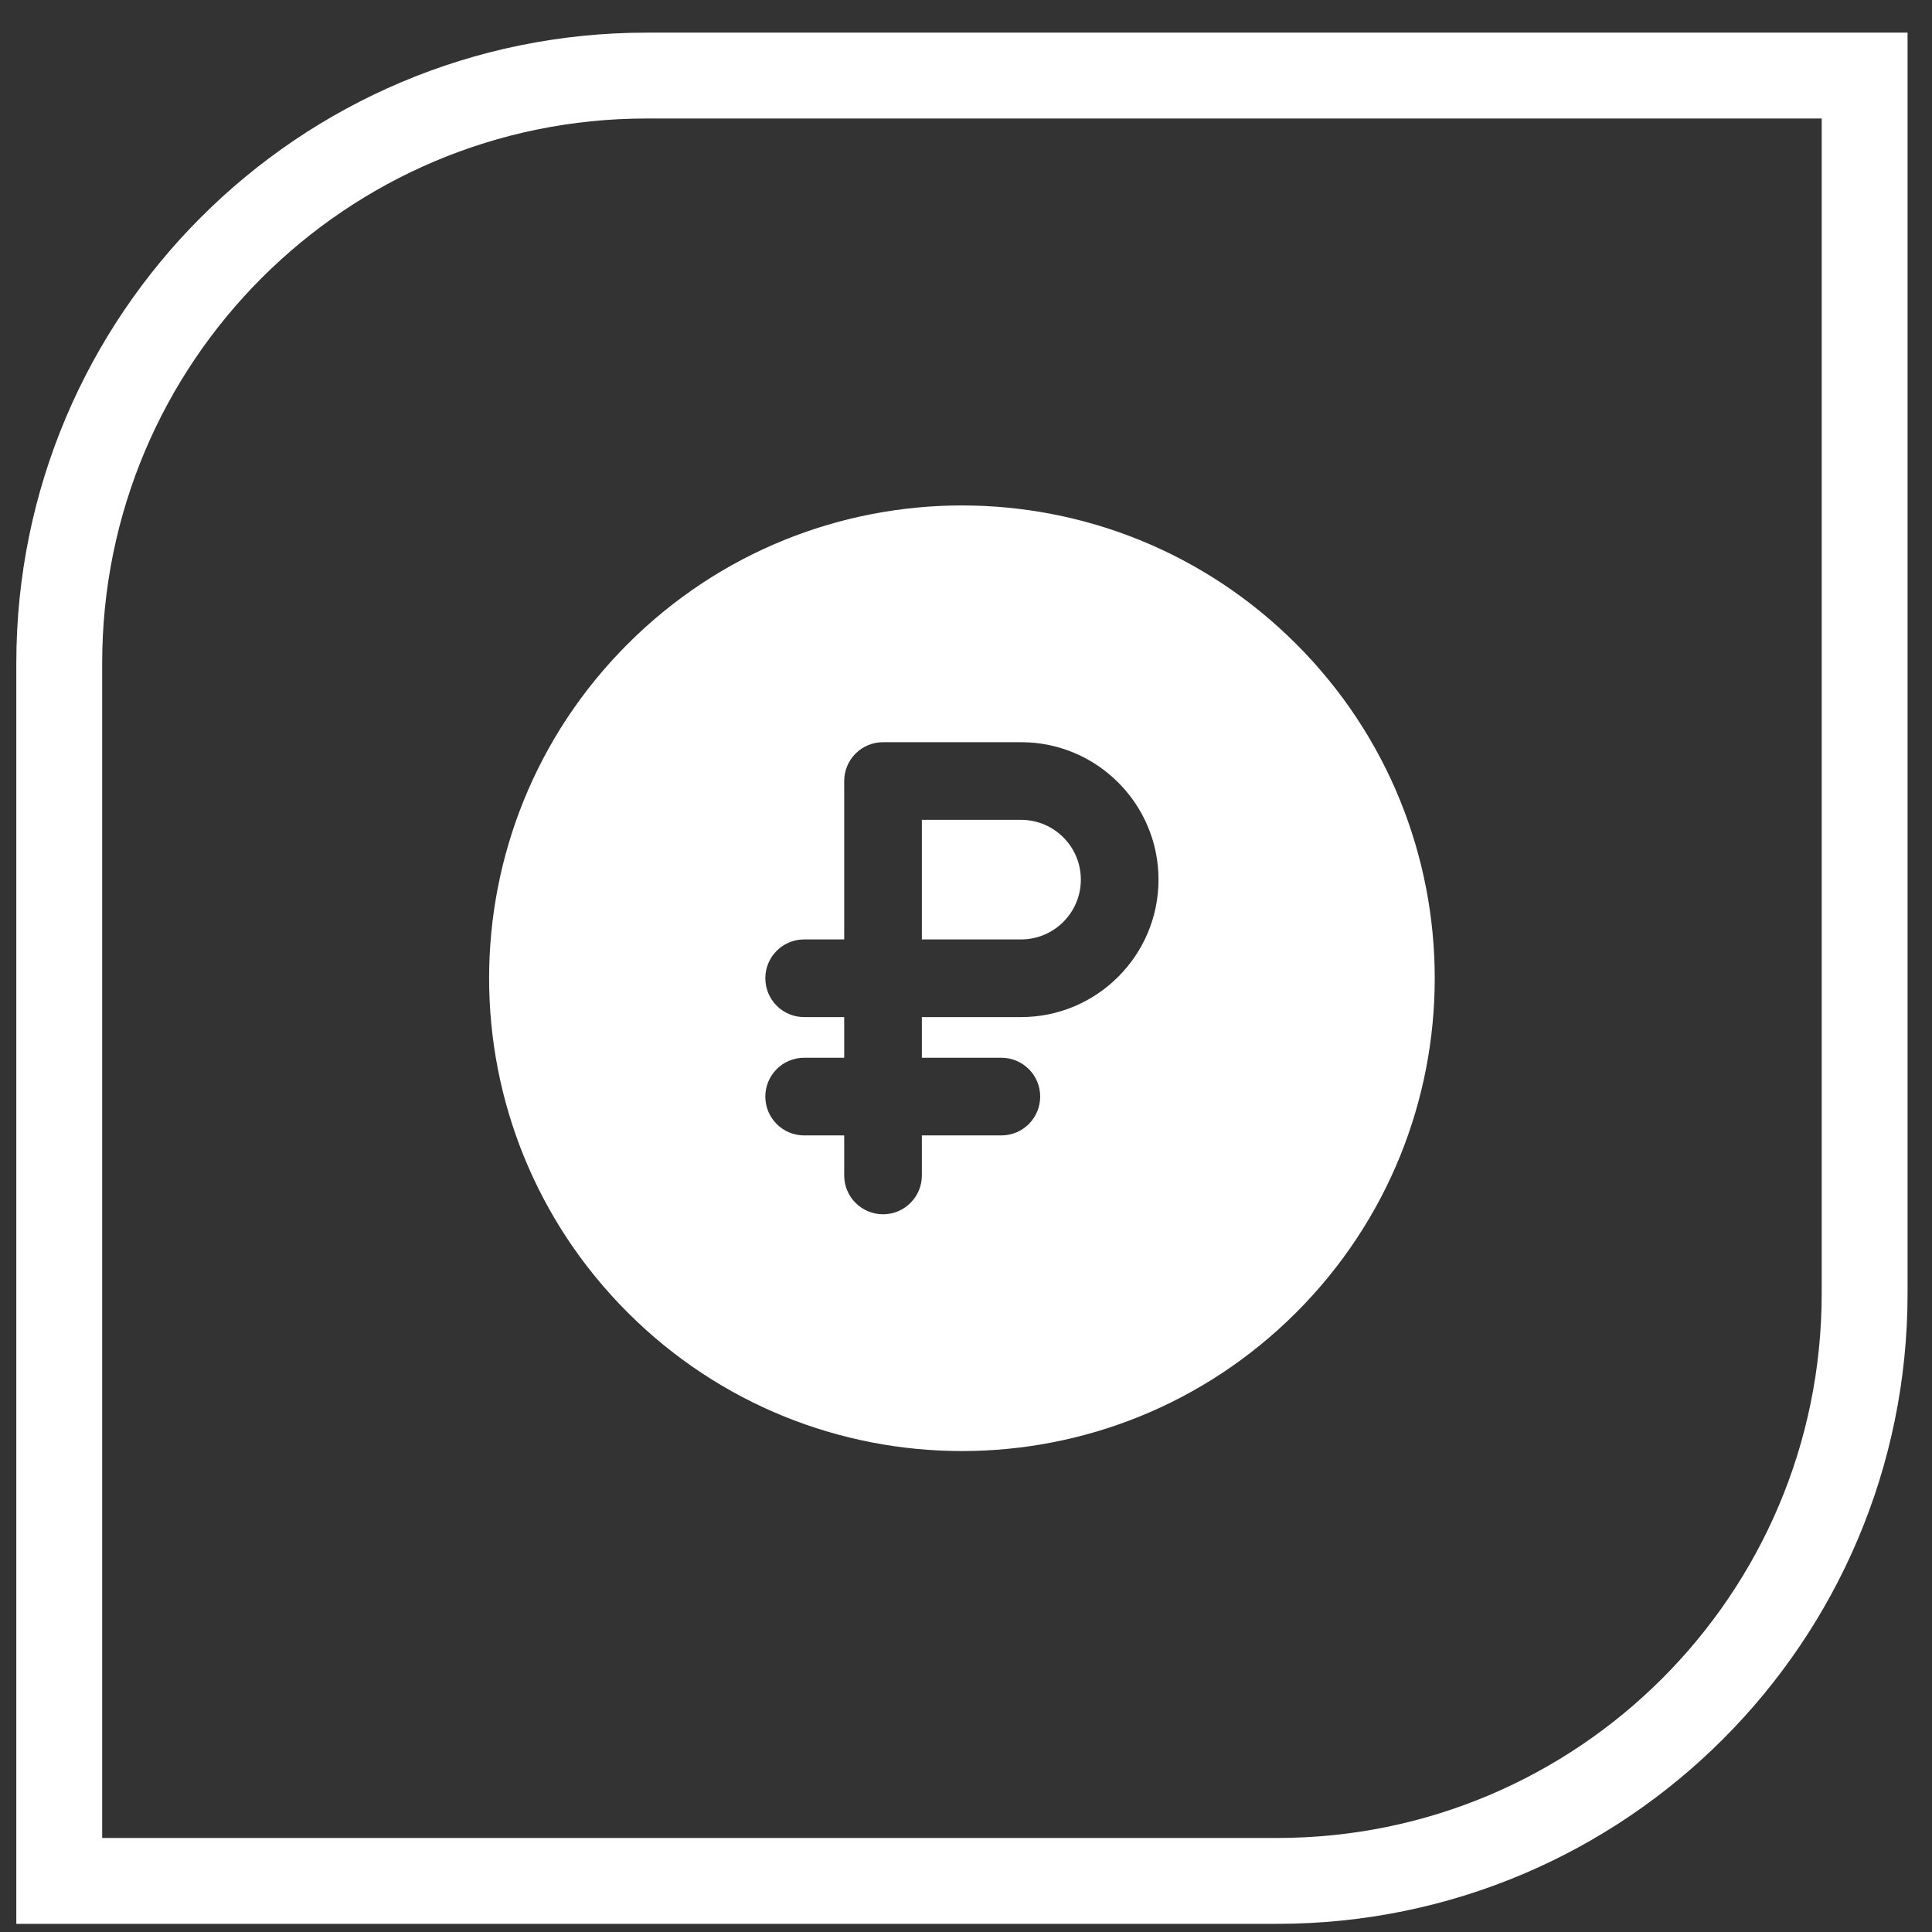 <?xml version="1.0" encoding="UTF-8"?> <svg xmlns="http://www.w3.org/2000/svg" width="45" height="45" viewBox="0 0 45 45" fill="none"><rect x="0" y="0" width="45" height="45" fill="#333333" stroke="none"/><g clip-path="url(#clip0_275_1953)"><path d="M23.783 19.096H21.472V21.881H23.783C24.551 21.881 25.175 21.256 25.175 20.488C25.175 19.72 24.551 19.096 23.783 19.096Z" fill="white"></path><path d="M30.191 15C25.888 10.697 18.923 10.697 14.62 15C10.317 19.303 10.316 26.267 14.62 30.571C18.923 34.873 25.887 34.874 30.191 30.571C34.493 26.268 34.494 19.303 30.191 15ZM23.783 23.69H21.472V24.637H23.324C23.823 24.637 24.228 25.042 24.228 25.541C24.228 26.041 23.823 26.446 23.324 26.446H21.472V27.379C21.472 27.878 21.067 28.283 20.568 28.283C20.068 28.283 19.663 27.878 19.663 27.379V26.446H18.73C18.231 26.446 17.826 26.041 17.826 25.541C17.826 25.042 18.231 24.637 18.73 24.637H19.663V23.69H18.73C18.231 23.69 17.826 23.285 17.826 22.785C17.826 22.286 18.231 21.881 18.73 21.881H19.663V18.192C19.663 17.692 20.068 17.287 20.568 17.287H23.783C25.548 17.287 26.984 18.723 26.984 20.488C26.984 22.254 25.548 23.69 23.783 23.69Z" fill="white"></path></g><path d="M15.063 1.76H43.431V30.127C43.431 37.684 37.304 43.81 29.747 43.81H1.38V15.443C1.38 7.886 7.506 1.76 15.063 1.76Z" stroke="white" stroke-width="2"></path><defs><clipPath id="clip0_275_1953"><rect width="22.025" height="22.025" fill="white" transform="translate(11.392 11.772)"></rect></clipPath></defs></svg> 